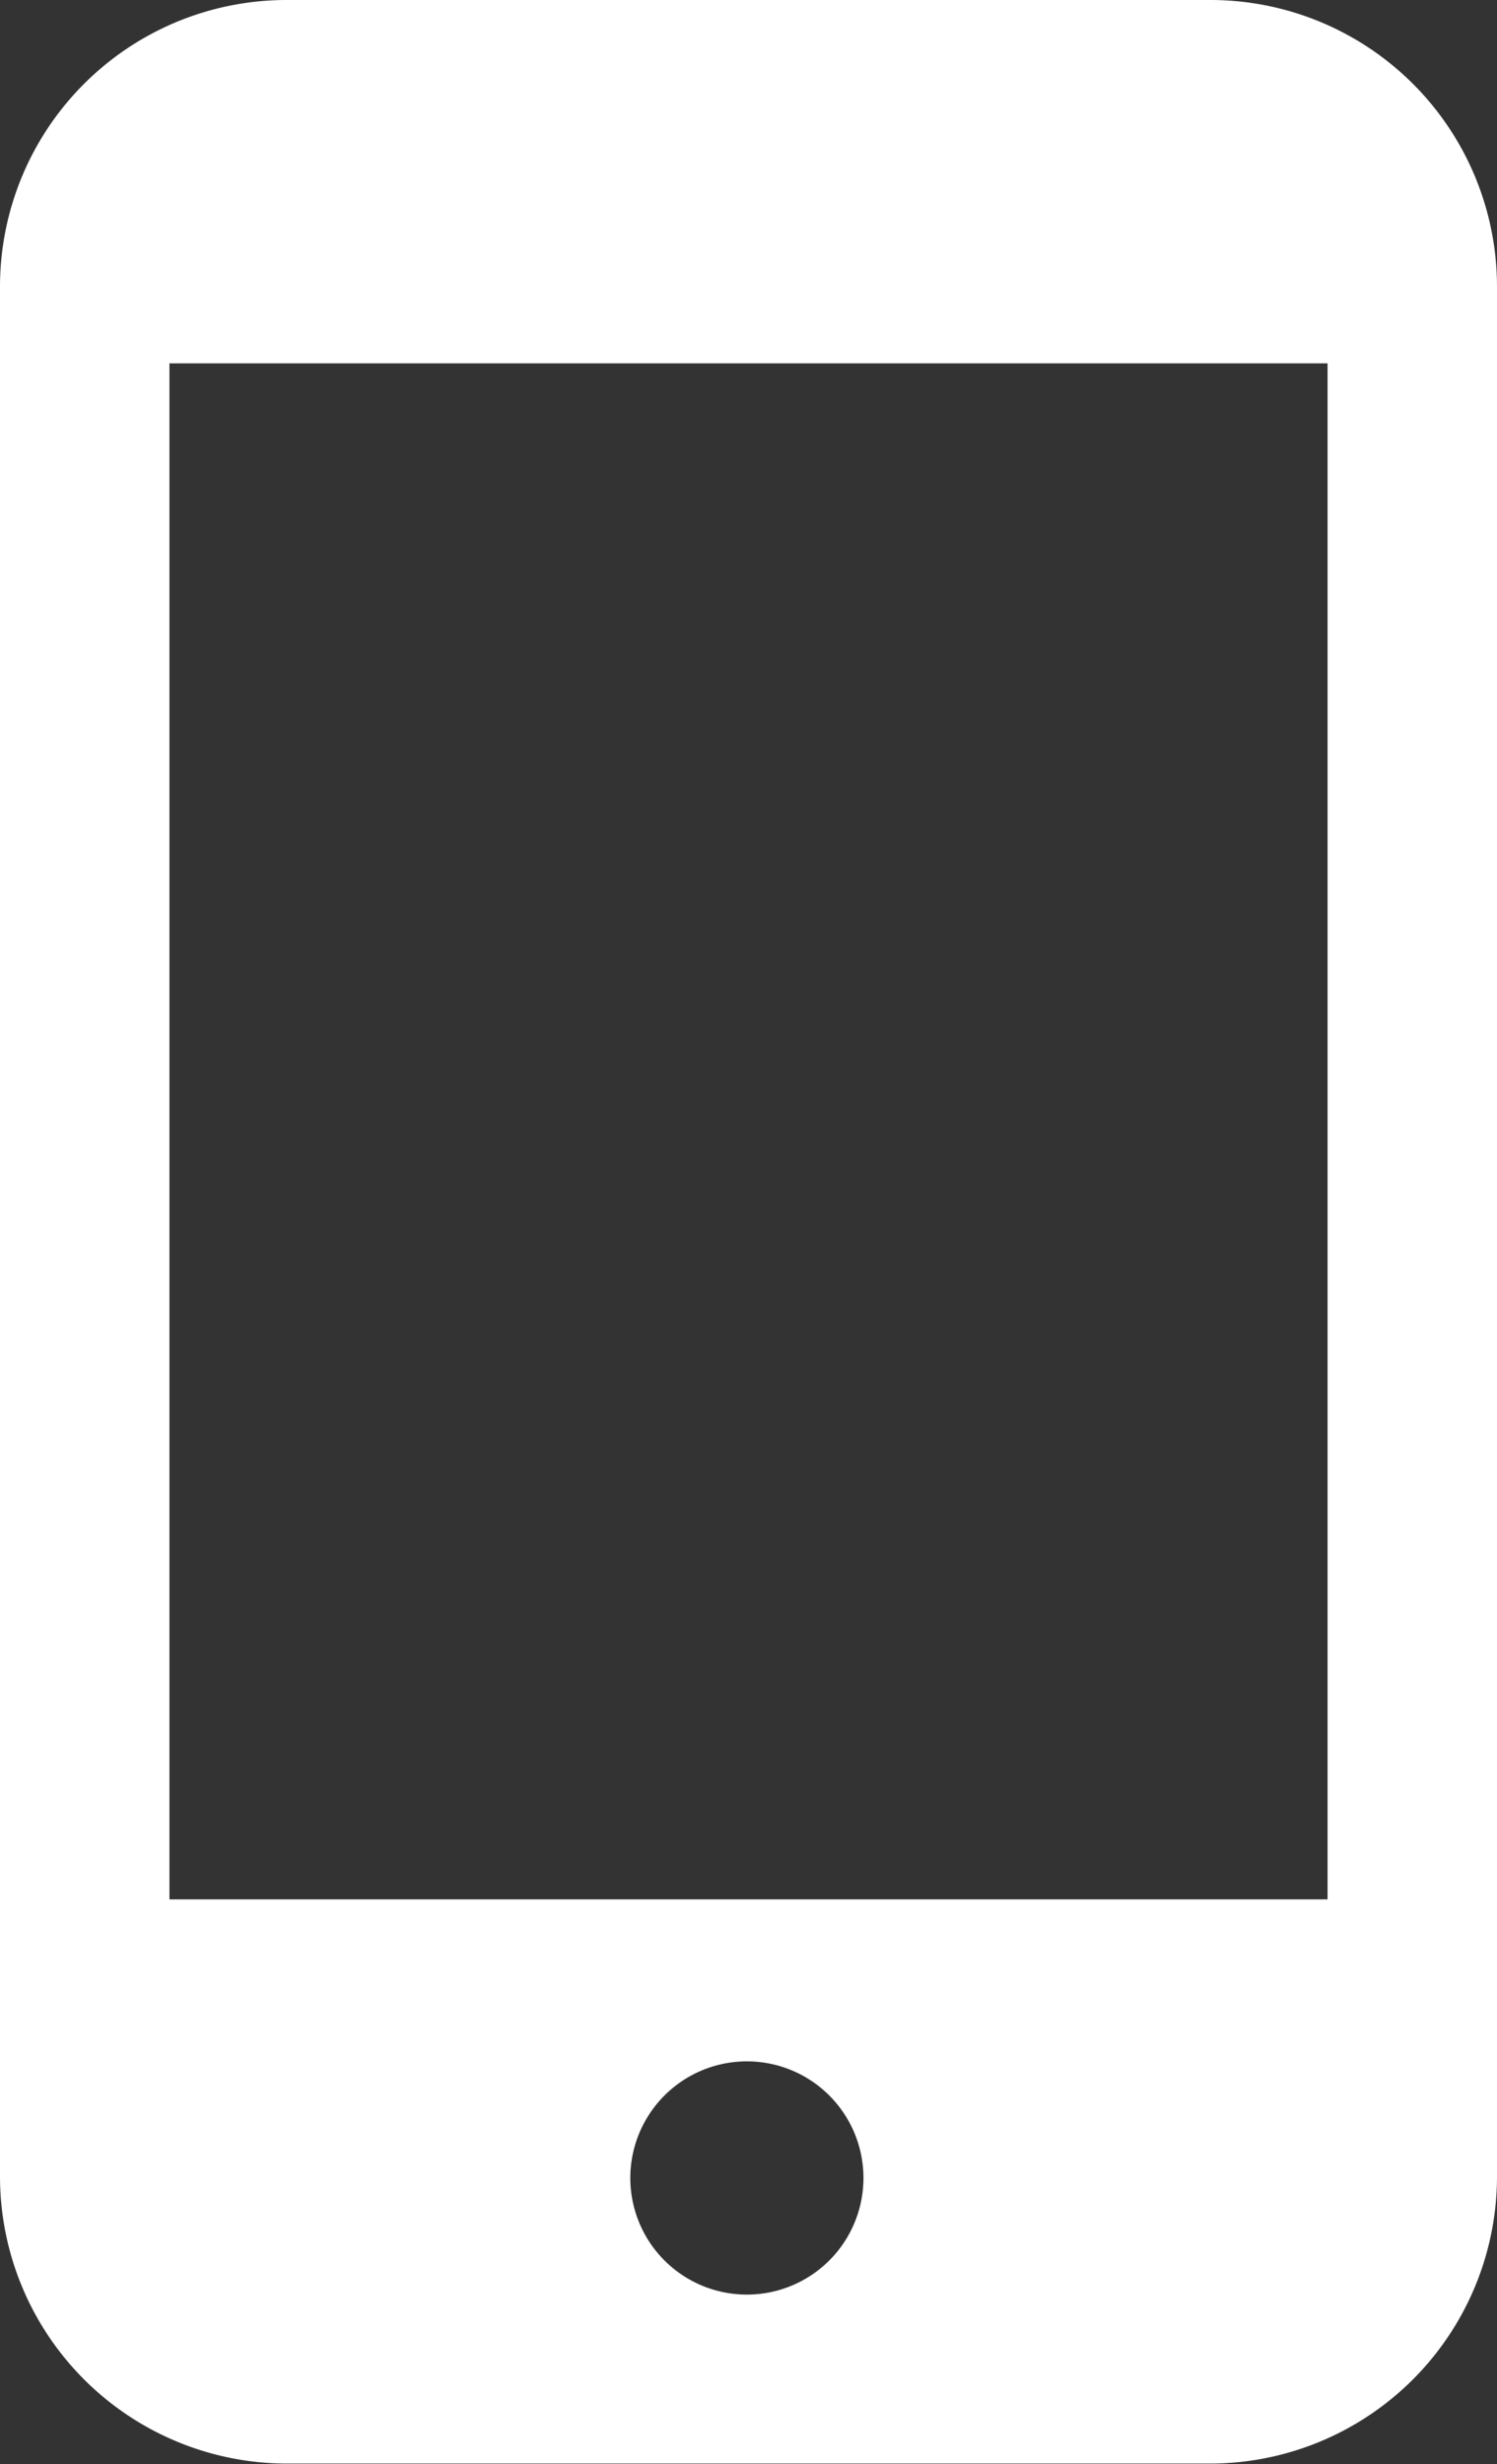 <svg xmlns="http://www.w3.org/2000/svg" viewBox="0 0 27.74 45.64"><rect x="0" y="0" width="27.74" height="45.64" fill="#333333" stroke="none"/><defs><style>.cls-1{fill:#fff;}</style></defs><g id="レイヤー_2" data-name="レイヤー 2"><g id="デザイン"><path class="cls-1" d="M22.43,0H5.31A5.31,5.31,0,0,0,0,5.31v35a5.32,5.32,0,0,0,5.31,5.32H22.43a5.32,5.32,0,0,0,5.31-5.31v-35A5.31,5.31,0,0,0,22.43,0ZM13.87,42.5A2.16,2.16,0,1,1,16,40.35,2.16,2.16,0,0,1,13.87,42.5ZM24.6,6.73V35.18H3.14V6.73Z"/></g></g></svg>
